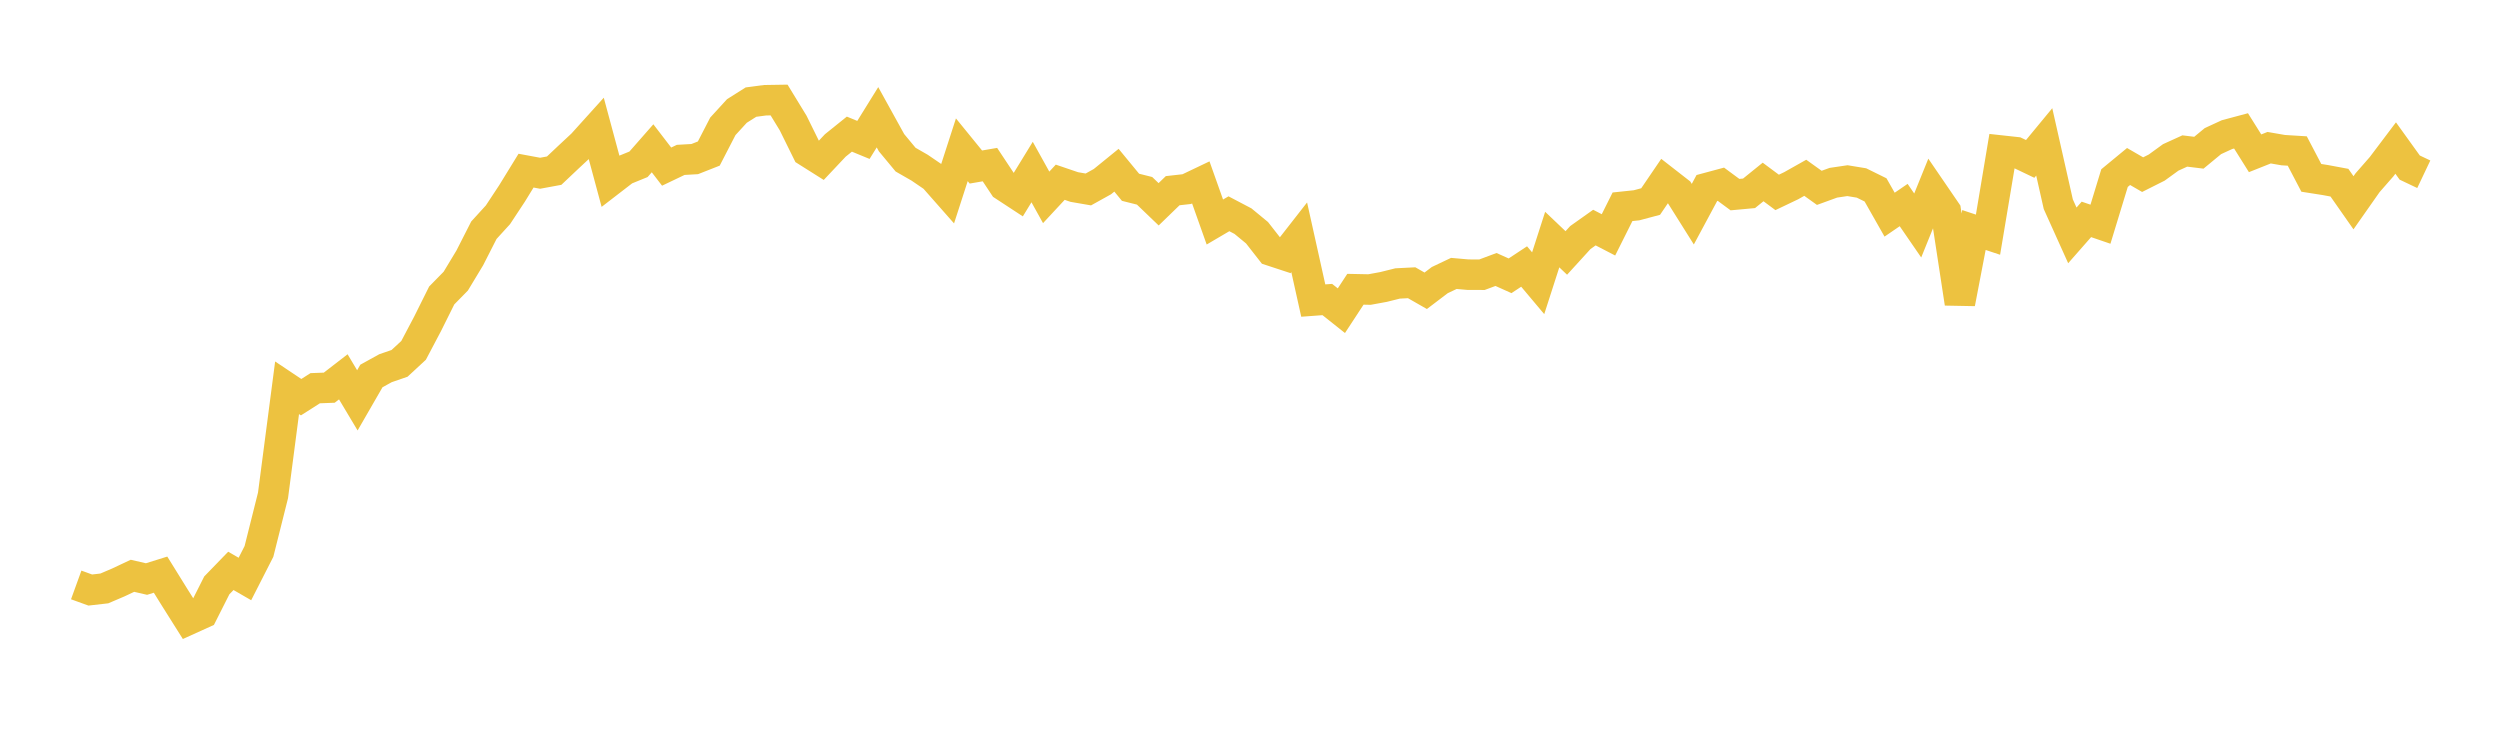 <svg width="164" height="48" xmlns="http://www.w3.org/2000/svg" xmlns:xlink="http://www.w3.org/1999/xlink"><path fill="none" stroke="rgb(237,194,64)" stroke-width="2" d="M5,38.372L5.922,38.706L6.844,38.601L7.766,38.207L8.689,37.772L9.611,37.985L10.533,37.697L11.455,39.184L12.377,40.648L13.299,40.23L14.222,38.401L15.144,37.449L16.066,37.982L16.988,36.173L17.91,32.496L18.832,25.439L19.754,26.055L20.677,25.467L21.599,25.432L22.521,24.72L23.443,26.263L24.365,24.664L25.287,24.155L26.21,23.837L27.132,22.983L28.054,21.235L28.976,19.383L29.898,18.443L30.82,16.915L31.743,15.102L32.665,14.092L33.587,12.694L34.509,11.194L35.431,11.365L36.353,11.195L37.275,10.324L38.198,9.464L39.12,8.443L40.042,11.865L40.964,11.154L41.886,10.778L42.808,9.728L43.731,10.93L44.653,10.489L45.575,10.436L46.497,10.073L47.419,8.287L48.341,7.28L49.263,6.698L50.186,6.576L51.108,6.561L52.03,8.07L52.952,9.939L53.874,10.52L54.796,9.542L55.719,8.799L56.641,9.179L57.563,7.692L58.485,9.361L59.407,10.472L60.329,11.001L61.251,11.63L62.174,12.677L63.096,9.825L64.018,10.957L64.94,10.798L65.862,12.189L66.784,12.793L67.707,11.286L68.629,12.947L69.551,11.955L70.473,12.269L71.395,12.428L72.317,11.916L73.24,11.166L74.162,12.286L75.084,12.517L76.006,13.402L76.928,12.509L77.85,12.406L78.772,11.966L79.695,14.565L80.617,14.023L81.539,14.507L82.461,15.267L83.383,16.446L84.305,16.749L85.228,15.567L86.15,19.717L87.072,19.649L87.994,20.382L88.916,18.975L89.838,18.994L90.76,18.825L91.683,18.595L92.605,18.548L93.527,19.075L94.449,18.375L95.371,17.937L96.293,18.018L97.216,18.022L98.138,17.678L99.06,18.092L99.982,17.483L100.904,18.58L101.826,15.716L102.749,16.594L103.671,15.583L104.593,14.929L105.515,15.407L106.437,13.564L107.359,13.467L108.281,13.221L109.204,11.865L110.126,12.583L111.048,14.05L111.97,12.334L112.892,12.086L113.814,12.767L114.737,12.682L115.659,11.937L116.581,12.622L117.503,12.182L118.425,11.663L119.347,12.323L120.269,11.988L121.192,11.851L122.114,12.003L123.036,12.457L123.958,14.082L124.88,13.451L125.802,14.792L126.725,12.512L127.647,13.86L128.569,19.896L129.491,15.089L130.413,15.395L131.335,9.883L132.257,9.984L133.18,10.425L134.102,9.308L135.024,13.396L135.946,15.441L136.868,14.392L137.79,14.708L138.713,11.683L139.635,10.923L140.557,11.457L141.479,10.994L142.401,10.325L143.323,9.905L144.246,10.018L145.168,9.257L146.09,8.832L147.012,8.585L147.934,10.056L148.856,9.689L149.778,9.849L150.701,9.906L151.623,11.667L152.545,11.812L153.467,11.984L154.389,13.302L155.311,11.988L156.234,10.933L157.156,9.711L158.078,10.993L159,11.431"></path></svg>